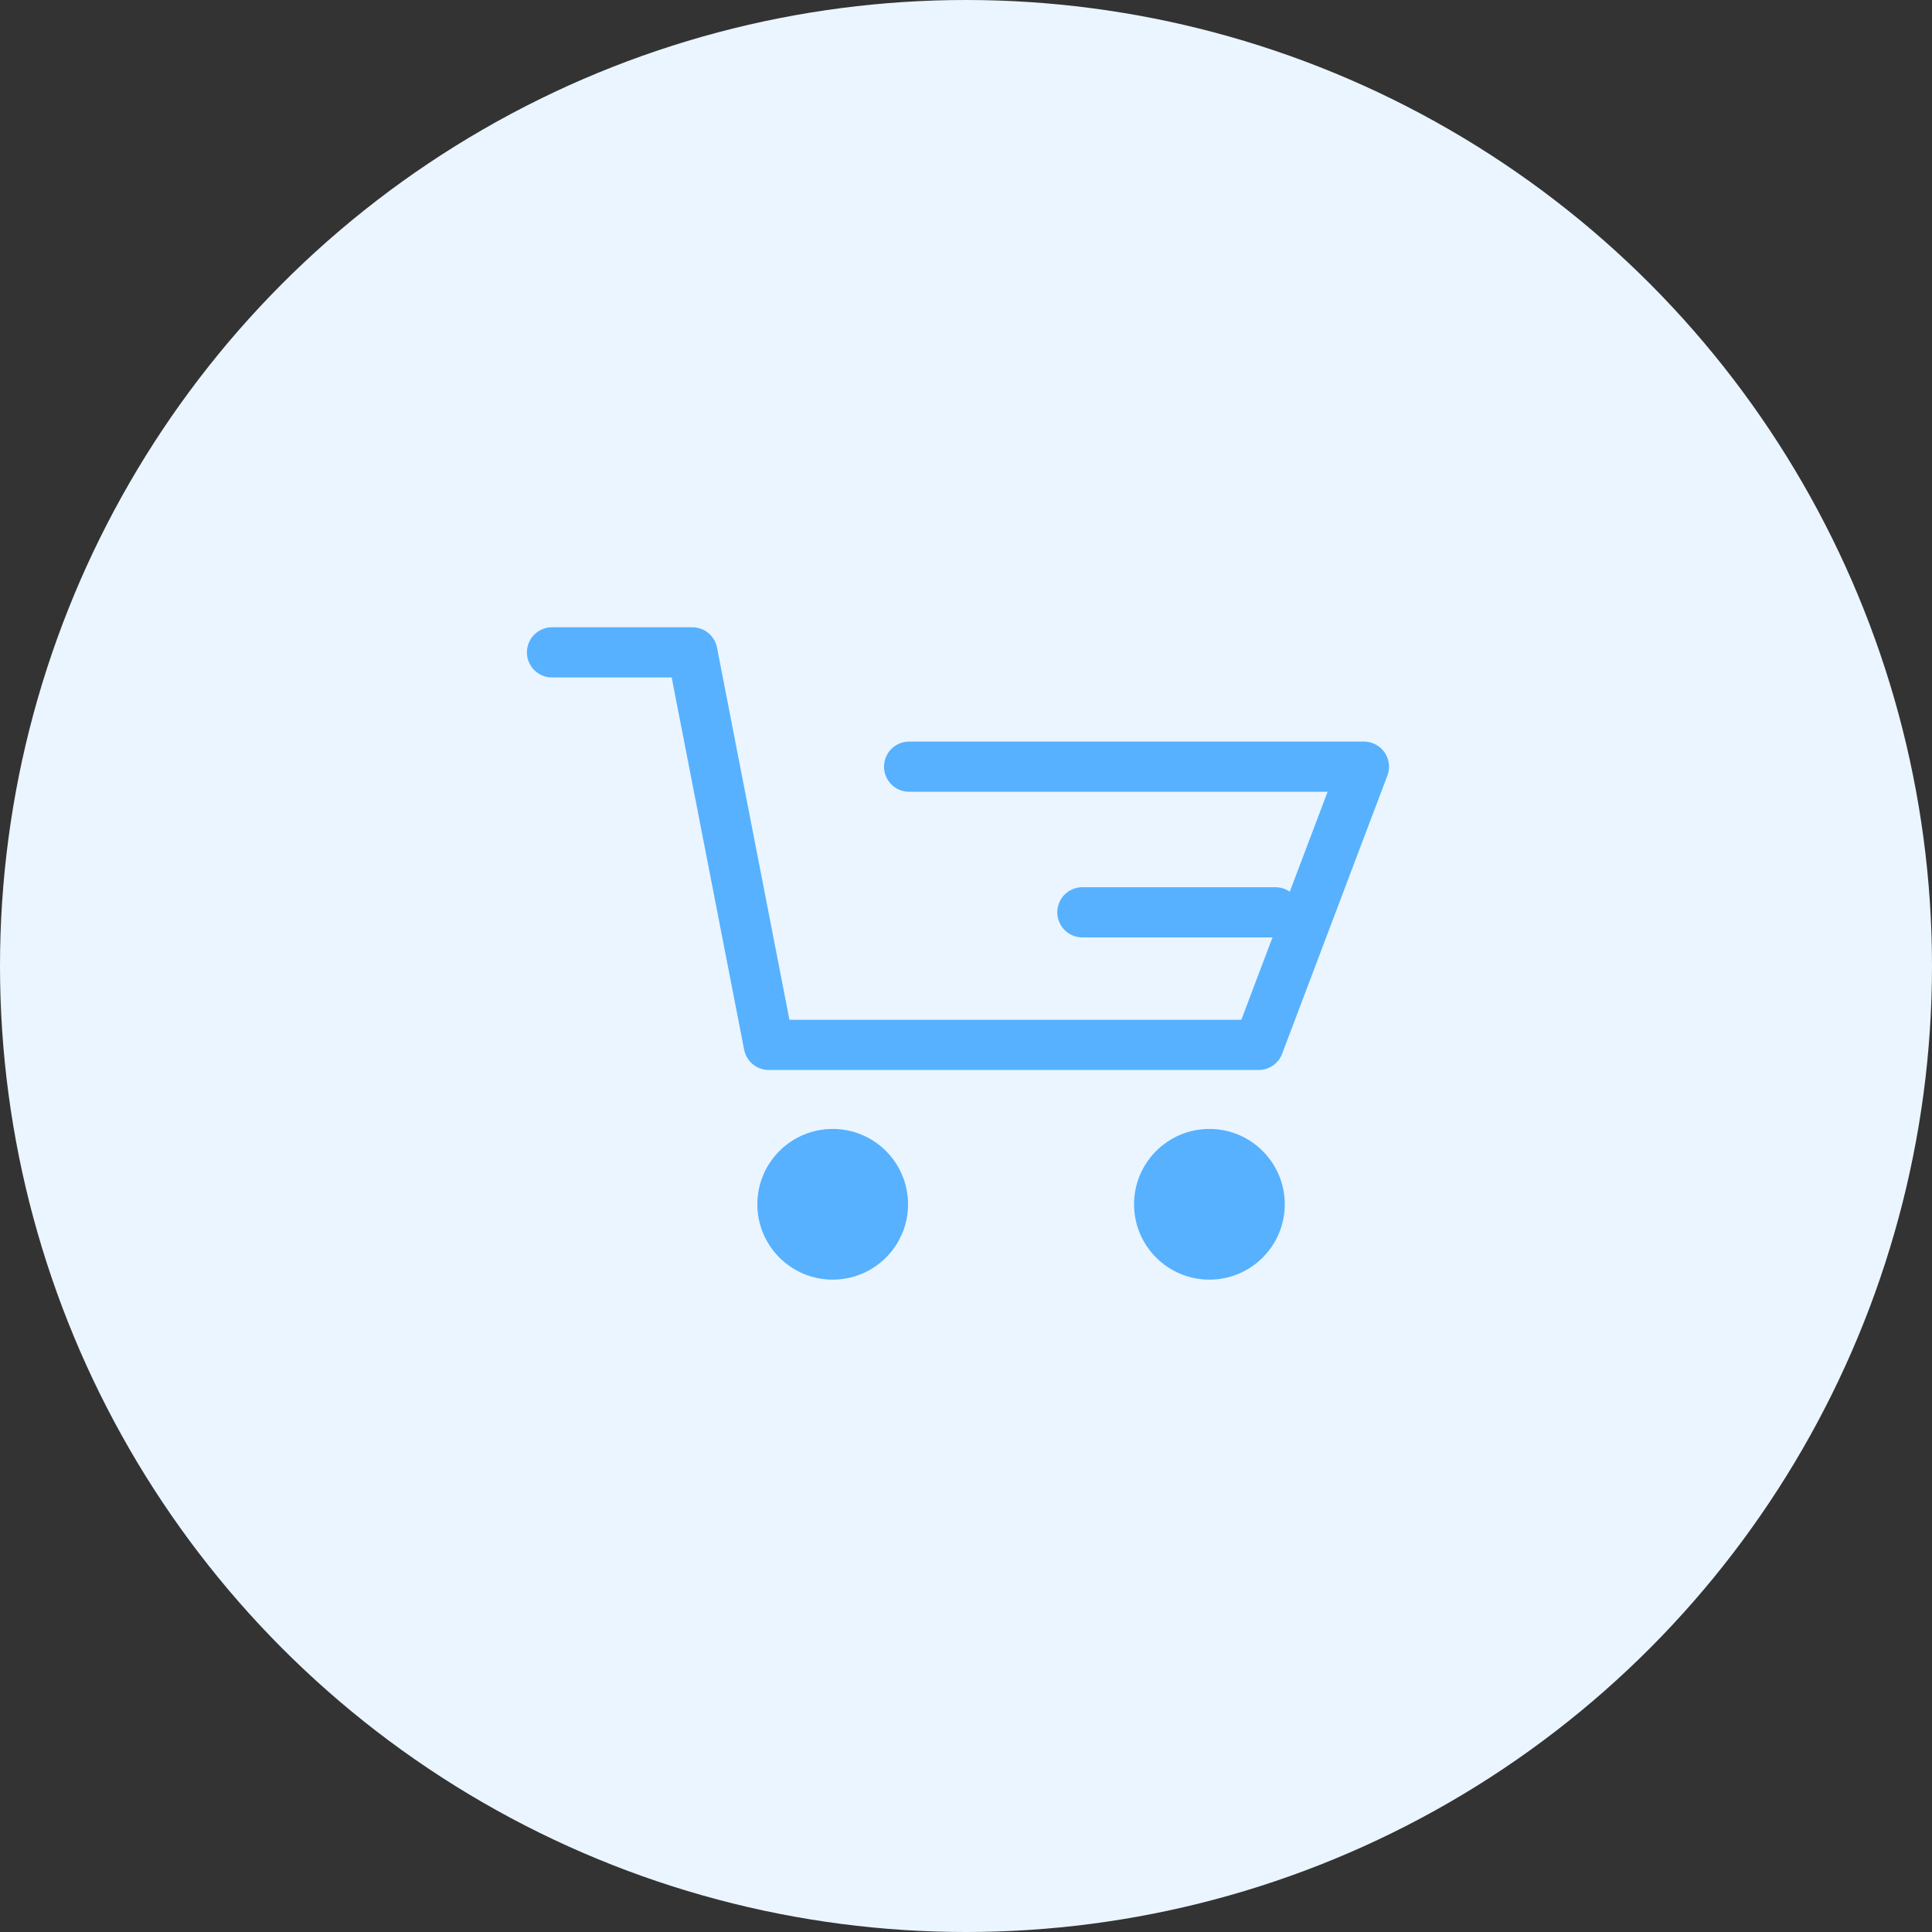 <svg width="77" height="77" viewBox="0 0 77 77" fill="none" xmlns="http://www.w3.org/2000/svg">
<rect x="0" y="0" width="77" height="77" fill="#333333" stroke="none"/>
<circle cx="38.5" cy="38.5" r="38.5" fill="#EAF5FF"/>
<path d="M36.233 30.556H54.359L50.164 41.644H30.639L27.594 26H22" stroke="#57B1FF" stroke-width="2" stroke-miterlimit="10" stroke-linecap="round" stroke-linejoin="round"/>
<path d="M33.187 51C34.845 51 36.19 49.656 36.19 47.997C36.19 46.339 34.845 44.994 33.187 44.994C31.528 44.994 30.184 46.339 30.184 47.997C30.184 49.656 31.528 51 33.187 51Z" fill="#57B1FF"/>
<path d="M48.201 51C49.86 51 51.204 49.656 51.204 47.997C51.204 46.339 49.86 44.994 48.201 44.994C46.543 44.994 45.198 46.339 45.198 47.997C45.198 49.656 46.543 51 48.201 51Z" fill="#57B1FF"/>
<path d="M50.833 36.36H43.138" stroke="#57B1FF" stroke-width="2" stroke-miterlimit="10" stroke-linecap="round"/>
</svg>
